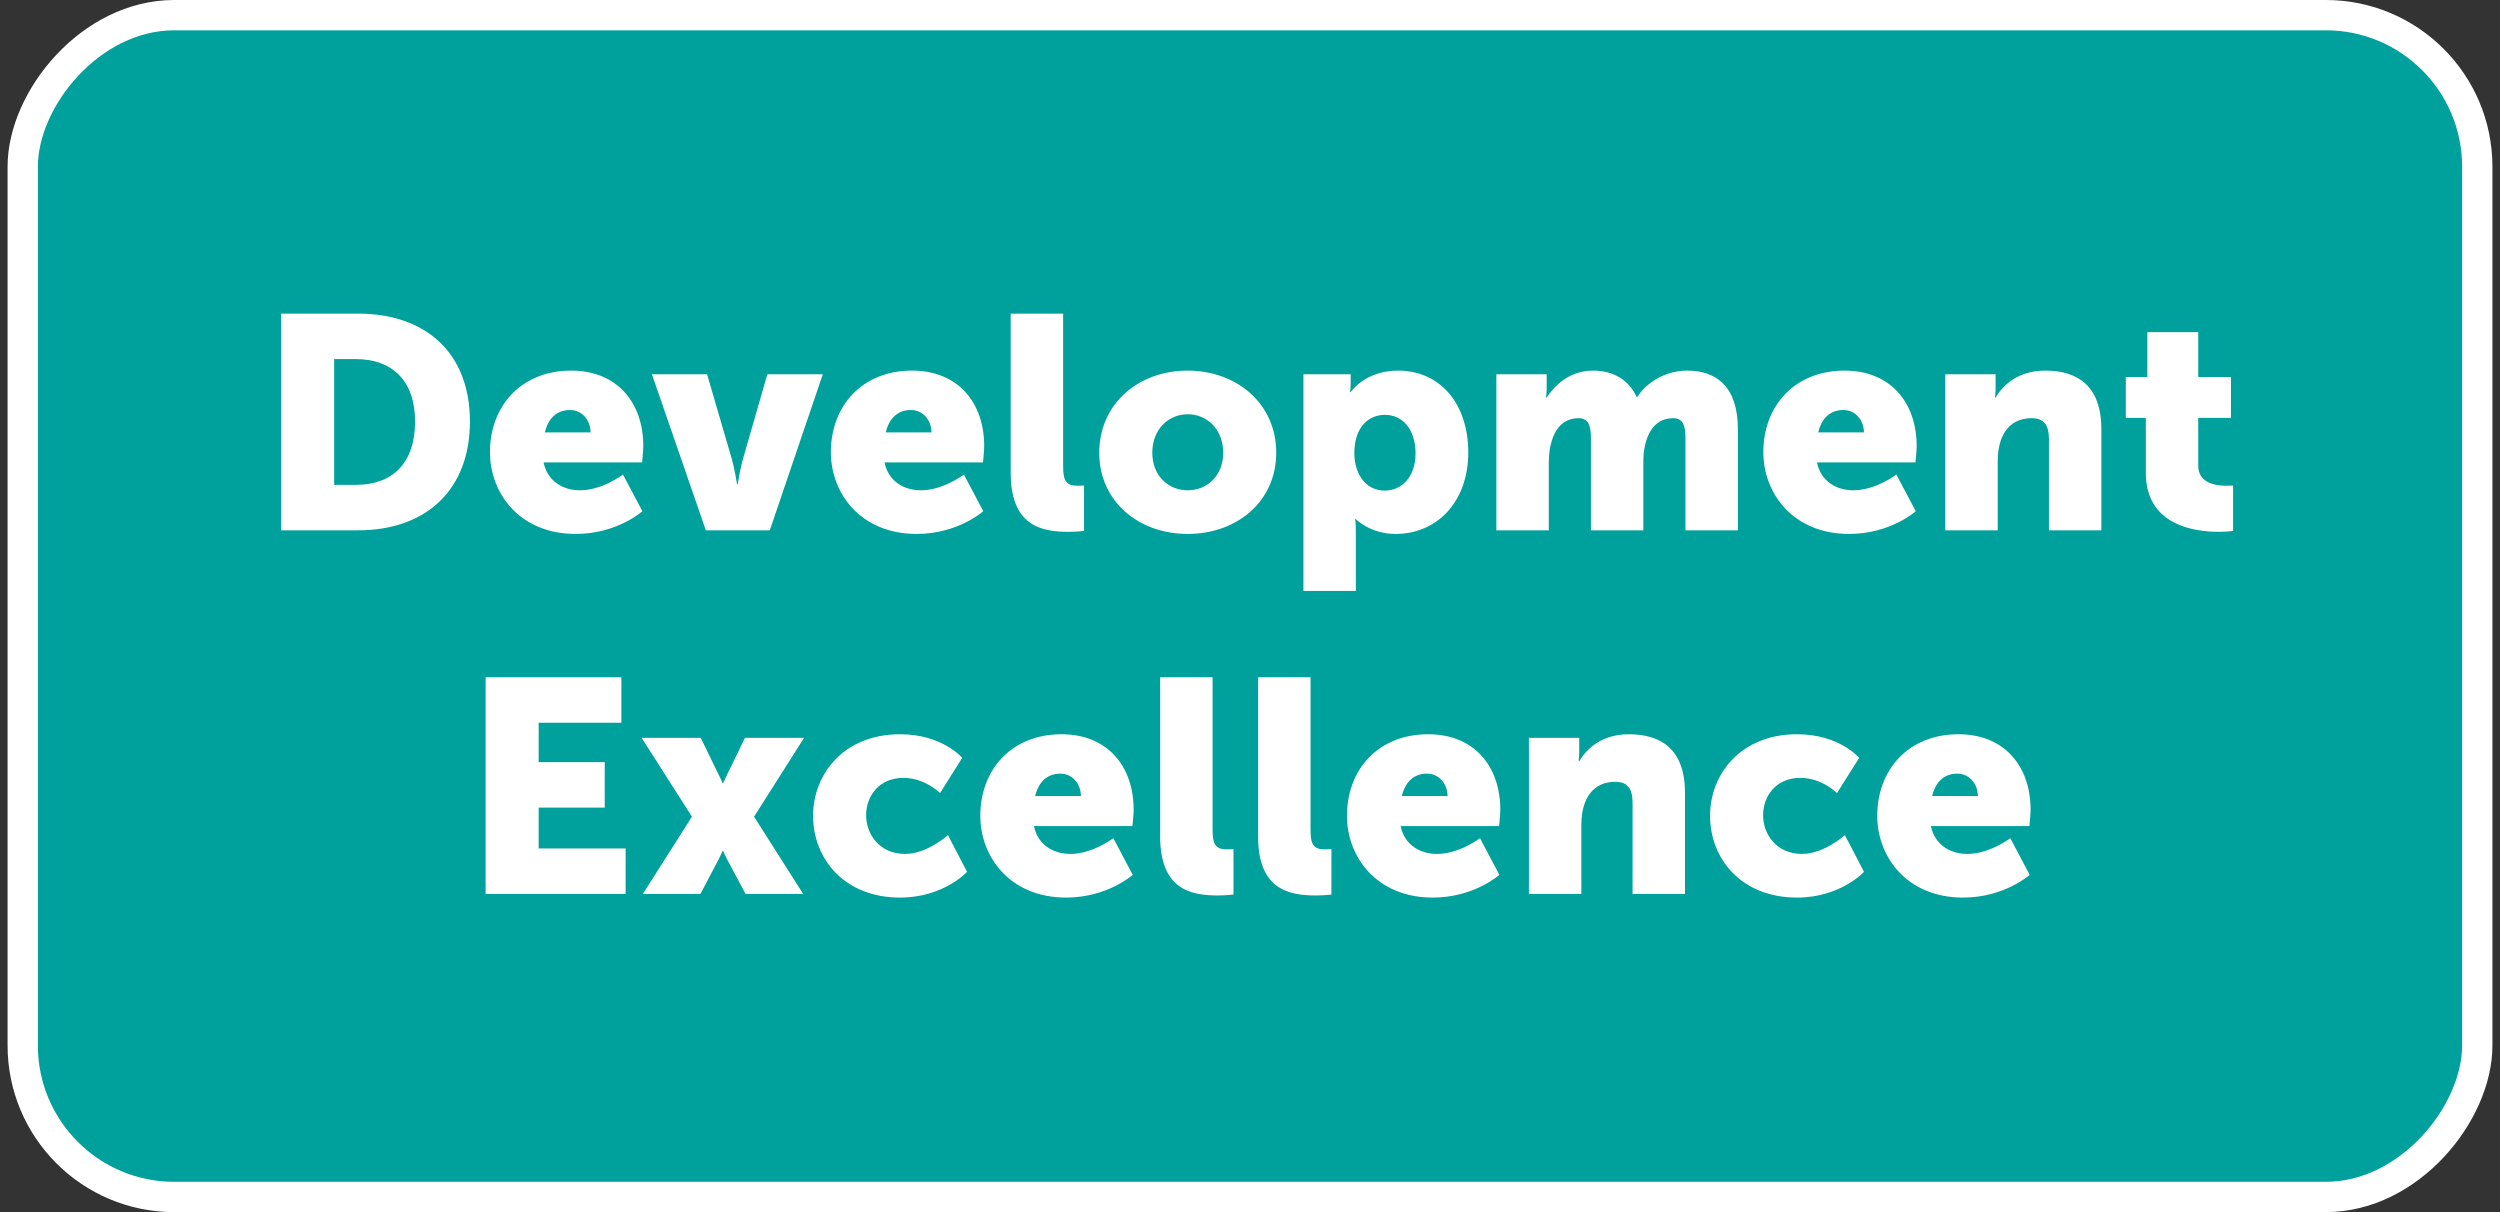 <svg width="165" height="80" viewBox="0 0 165 80" fill="none" xmlns="http://www.w3.org/2000/svg">
<rect x="0" y="0" width="165" height="80" fill="#333333" stroke="none"/>
<rect width="162" height="78" rx="10" transform="matrix(1 0 0 -1 1.5 79)" fill="#00A19C"/>
<rect width="162" height="78" rx="10" transform="matrix(1 0 0 -1 1.5 79)" stroke="white" stroke-width="2"/>
<path d="M18.555 35V20.7H23.635C28.135 20.7 31.015 23.32 31.015 27.82C31.015 32.32 28.135 35 23.635 35H18.555ZM22.055 32H23.495C25.915 32 27.395 30.56 27.395 27.82C27.395 25.1 25.855 23.7 23.495 23.7H22.055V32ZM32.337 29.84C32.337 26.82 34.377 24.46 37.697 24.46C40.737 24.46 42.457 26.58 42.457 29.44C42.457 29.78 42.377 30.52 42.377 30.52H35.877C36.137 31.78 37.177 32.36 38.277 32.36C39.757 32.36 41.117 31.32 41.117 31.32L42.397 33.74C42.397 33.74 40.737 35.24 37.997 35.24C34.317 35.24 32.337 32.58 32.337 29.84ZM35.957 28.54H38.977C38.977 27.76 38.437 27.06 37.617 27.06C36.617 27.06 36.137 27.78 35.957 28.54ZM46.586 35L43.026 24.7H46.666L48.266 30.18C48.466 30.84 48.646 31.96 48.646 31.96H48.686C48.686 31.96 48.866 30.86 49.066 30.18L50.646 24.7H54.306L50.806 35H46.586ZM54.837 29.84C54.837 26.82 56.877 24.46 60.197 24.46C63.237 24.46 64.957 26.58 64.957 29.44C64.957 29.78 64.877 30.52 64.877 30.52H58.377C58.637 31.78 59.677 32.36 60.777 32.36C62.257 32.36 63.617 31.32 63.617 31.32L64.897 33.74C64.897 33.74 63.237 35.24 60.497 35.24C56.817 35.24 54.837 32.58 54.837 29.84ZM58.457 28.54H61.477C61.477 27.76 60.937 27.06 60.117 27.06C59.117 27.06 58.637 27.78 58.457 28.54ZM66.706 31.2V20.7H70.166V30.74C70.166 31.72 70.346 32.06 71.126 32.06C71.346 32.06 71.546 32.04 71.546 32.04V35.04C71.546 35.04 71.066 35.1 70.506 35.1C68.666 35.1 66.706 34.66 66.706 31.2ZM72.551 29.88C72.551 26.64 75.151 24.46 78.371 24.46C81.631 24.46 84.231 26.64 84.231 29.88C84.231 33.1 81.631 35.24 78.391 35.24C75.151 35.24 72.551 33.1 72.551 29.88ZM76.051 29.88C76.051 31.42 77.131 32.36 78.391 32.36C79.651 32.36 80.731 31.42 80.731 29.88C80.731 28.32 79.651 27.34 78.391 27.34C77.131 27.34 76.051 28.32 76.051 29.88ZM86.026 39V24.7H89.146V25.22C89.146 25.56 89.106 25.88 89.106 25.88H89.146C89.146 25.88 90.086 24.46 92.266 24.46C95.066 24.46 96.906 26.66 96.906 29.86C96.906 33.12 94.846 35.24 92.106 35.24C90.426 35.24 89.486 34.26 89.486 34.26H89.446C89.446 34.26 89.486 34.62 89.486 35.14V39H86.026ZM89.386 29.92C89.386 31.16 90.046 32.38 91.406 32.38C92.486 32.38 93.426 31.5 93.426 29.92C93.426 28.38 92.606 27.38 91.406 27.38C90.366 27.38 89.386 28.14 89.386 29.92ZM98.76 35V24.7H102.08V25.6C102.08 25.94 102.04 26.24 102.04 26.24H102.08C102.56 25.52 103.52 24.46 105.14 24.46C106.44 24.46 107.48 25.04 108.02 26.2H108.06C108.6 25.34 109.82 24.46 111.36 24.46C113.24 24.46 114.7 25.48 114.7 28.32V35H111.24V28.9C111.24 28.14 111.1 27.6 110.44 27.6C109.34 27.6 108.76 28.4 108.54 29.54C108.46 29.9 108.46 30.32 108.46 30.74V35H105V28.9C105 28.14 104.86 27.6 104.2 27.6C103.12 27.6 102.56 28.36 102.32 29.46C102.24 29.84 102.22 30.3 102.22 30.74V35H98.76ZM116.38 29.84C116.38 26.82 118.42 24.46 121.74 24.46C124.78 24.46 126.5 26.58 126.5 29.44C126.5 29.78 126.42 30.52 126.42 30.52H119.92C120.18 31.78 121.22 32.36 122.32 32.36C123.8 32.36 125.16 31.32 125.16 31.32L126.44 33.74C126.44 33.74 124.78 35.24 122.04 35.24C118.36 35.24 116.38 32.58 116.38 29.84ZM120 28.54H123.02C123.02 27.76 122.48 27.06 121.66 27.06C120.66 27.06 120.18 27.78 120 28.54ZM128.389 35V24.7H131.709V25.6C131.709 25.94 131.669 26.24 131.669 26.24H131.709C132.189 25.44 133.169 24.46 134.989 24.46C137.069 24.46 138.689 25.42 138.689 28.32V35H135.229V28.96C135.229 28 134.849 27.6 134.089 27.6C133.009 27.6 132.349 28.2 132.049 29.08C131.909 29.48 131.849 29.94 131.849 30.44V35H128.389ZM141.624 31.2V27.58H140.304V24.88H141.724V21.92H145.084V24.88H147.244V27.58H145.084V30.74C145.084 31.9 146.264 32.06 146.924 32.06C147.204 32.06 147.384 32.04 147.384 32.04V35.04C147.384 35.04 147.004 35.1 146.444 35.1C144.804 35.1 141.624 34.66 141.624 31.2ZM32.051 59V44.7H41.011V47.7H35.551V50.3H39.911V53.3H35.551V56H41.291V59H32.051ZM42.429 59L45.669 53.9L42.349 48.7H46.249L47.369 51C47.509 51.26 47.689 51.68 47.689 51.68H47.729C47.729 51.68 47.929 51.26 48.049 51L49.169 48.7H53.069L49.769 53.9L53.009 59H49.209L47.969 56.68C47.869 56.5 47.729 56.16 47.729 56.16H47.689C47.689 56.16 47.549 56.5 47.449 56.68L46.229 59H42.429ZM53.664 53.84C53.664 51.08 55.705 48.46 59.404 48.46C62.205 48.46 63.505 50.02 63.505 50.02L62.044 52.34C62.044 52.34 61.044 51.34 59.624 51.34C57.984 51.34 57.164 52.58 57.164 53.8C57.164 55.02 58.005 56.36 59.745 56.36C61.184 56.36 62.565 55.12 62.565 55.12L63.825 57.54C63.825 57.54 62.285 59.24 59.404 59.24C55.724 59.24 53.664 56.68 53.664 53.84ZM64.7 53.84C64.7 50.82 66.74 48.46 70.06 48.46C73.1 48.46 74.82 50.58 74.82 53.44C74.82 53.78 74.74 54.52 74.74 54.52H68.24C68.5 55.78 69.54 56.36 70.64 56.36C72.12 56.36 73.48 55.32 73.48 55.32L74.76 57.74C74.76 57.74 73.1 59.24 70.36 59.24C66.68 59.24 64.7 56.58 64.7 53.84ZM68.32 52.54H71.34C71.34 51.76 70.8 51.06 69.98 51.06C68.98 51.06 68.5 51.78 68.32 52.54ZM76.57 55.2V44.7H80.03V54.74C80.03 55.72 80.21 56.06 80.99 56.06C81.21 56.06 81.41 56.04 81.41 56.04V59.04C81.41 59.04 80.93 59.1 80.37 59.1C78.53 59.1 76.57 58.66 76.57 55.2ZM83.034 55.2V44.7H86.495V54.74C86.495 55.72 86.674 56.06 87.454 56.06C87.674 56.06 87.874 56.04 87.874 56.04V59.04C87.874 59.04 87.394 59.1 86.835 59.1C84.995 59.1 83.034 58.66 83.034 55.2ZM88.899 53.84C88.899 50.82 90.939 48.46 94.259 48.46C97.299 48.46 99.019 50.58 99.019 53.44C99.019 53.78 98.939 54.52 98.939 54.52H92.439C92.699 55.78 93.739 56.36 94.839 56.36C96.319 56.36 97.679 55.32 97.679 55.32L98.959 57.74C98.959 57.74 97.299 59.24 94.559 59.24C90.879 59.24 88.899 56.58 88.899 53.84ZM92.519 52.54H95.539C95.539 51.76 94.999 51.06 94.179 51.06C93.179 51.06 92.699 51.78 92.519 52.54ZM100.909 59V48.7H104.229V49.6C104.229 49.94 104.189 50.24 104.189 50.24H104.229C104.709 49.44 105.689 48.46 107.509 48.46C109.589 48.46 111.209 49.42 111.209 52.32V59H107.749V52.96C107.749 52 107.369 51.6 106.609 51.6C105.529 51.6 104.869 52.2 104.569 53.08C104.429 53.48 104.369 53.94 104.369 54.44V59H100.909ZM112.864 53.84C112.864 51.08 114.904 48.46 118.604 48.46C121.404 48.46 122.704 50.02 122.704 50.02L121.244 52.34C121.244 52.34 120.244 51.34 118.824 51.34C117.184 51.34 116.364 52.58 116.364 53.8C116.364 55.02 117.204 56.36 118.944 56.36C120.384 56.36 121.764 55.12 121.764 55.12L123.024 57.54C123.024 57.54 121.484 59.24 118.604 59.24C114.924 59.24 112.864 56.68 112.864 53.84ZM123.899 53.84C123.899 50.82 125.939 48.46 129.259 48.46C132.299 48.46 134.019 50.58 134.019 53.44C134.019 53.78 133.939 54.52 133.939 54.52H127.439C127.699 55.78 128.739 56.36 129.839 56.36C131.319 56.36 132.679 55.32 132.679 55.32L133.959 57.74C133.959 57.74 132.299 59.24 129.559 59.24C125.879 59.24 123.899 56.58 123.899 53.84ZM127.519 52.54H130.539C130.539 51.76 129.999 51.06 129.179 51.06C128.179 51.06 127.699 51.78 127.519 52.54Z" fill="white"/>
</svg>
